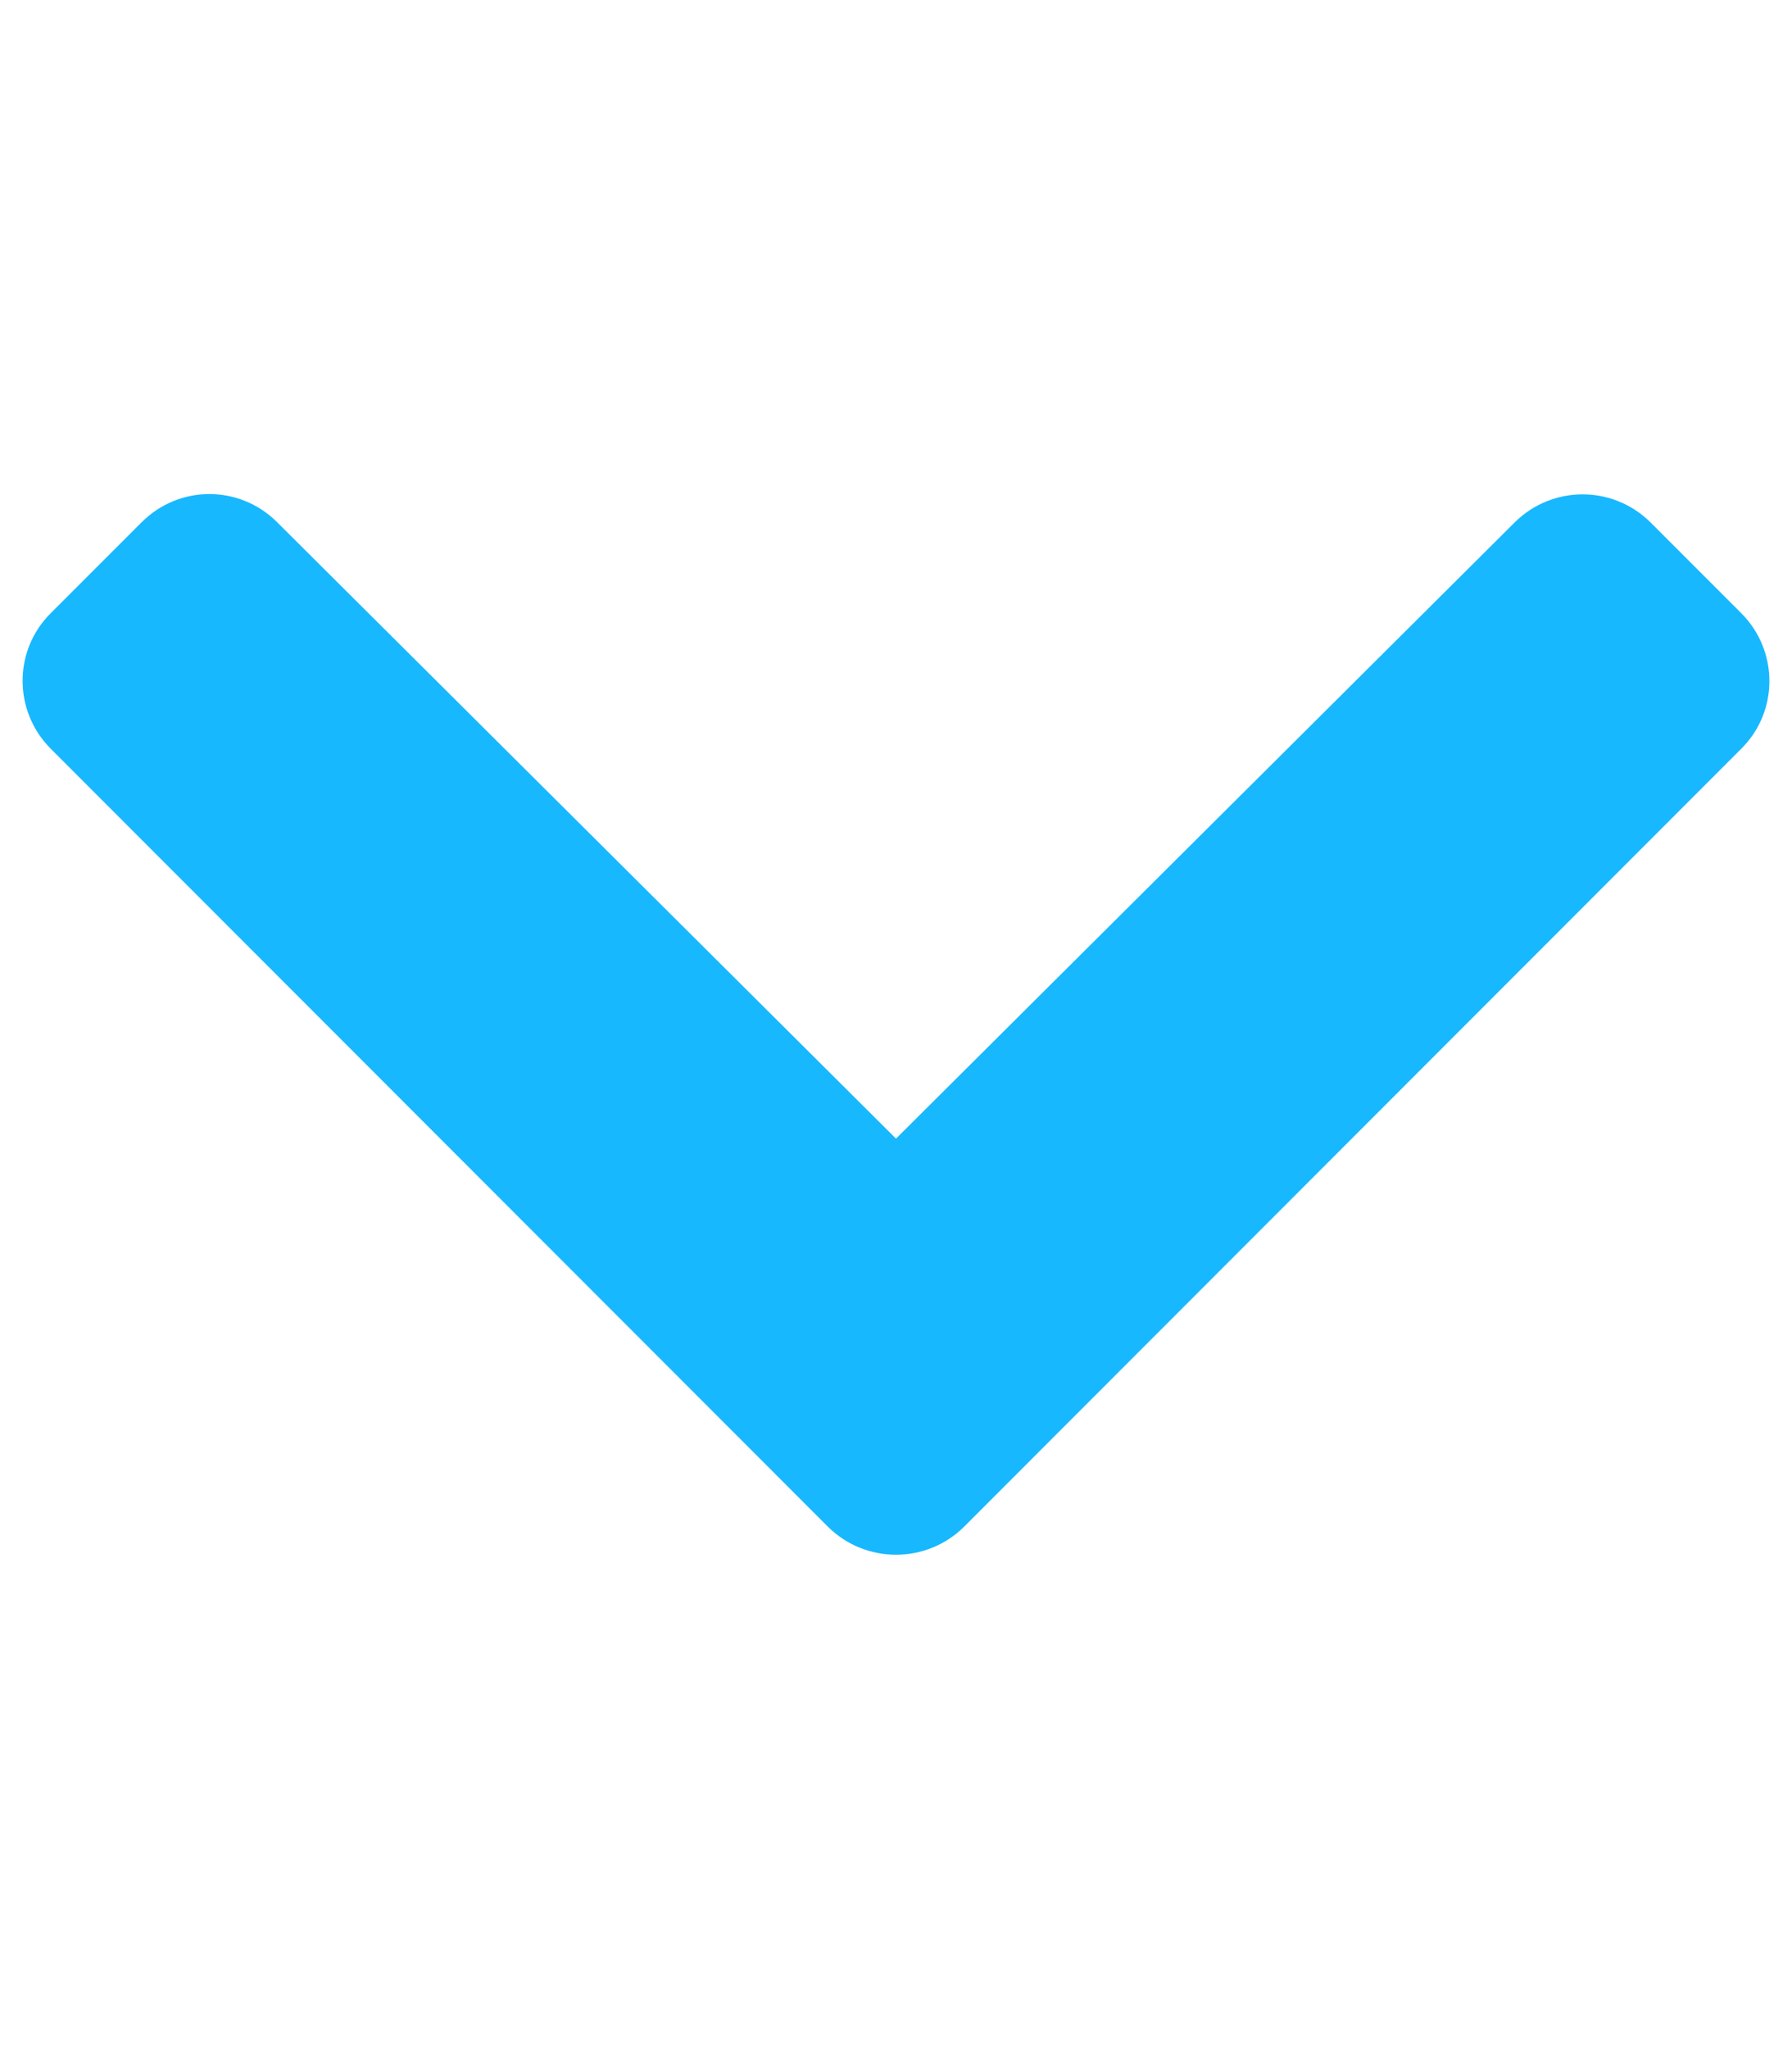 <svg enable-background="new 0 0 448 512" height="512" viewBox="0 0 448 512" width="448" xmlns="http://www.w3.org/2000/svg"><path d="m207 381.5-194.3-194.4c-9.4-9.4-9.4-24.6 0-33.9l22.7-22.7c9.4-9.4 24.5-9.4 33.9 0l154.7 154 154.7-154c9.4-9.3 24.5-9.3 33.9 0l22.7 22.7c9.4 9.4 9.4 24.6 0 33.9l-194.3 194.4c-9.4 9.3-24.6 9.3-34 0z" fill="#18b8ff"/></svg>